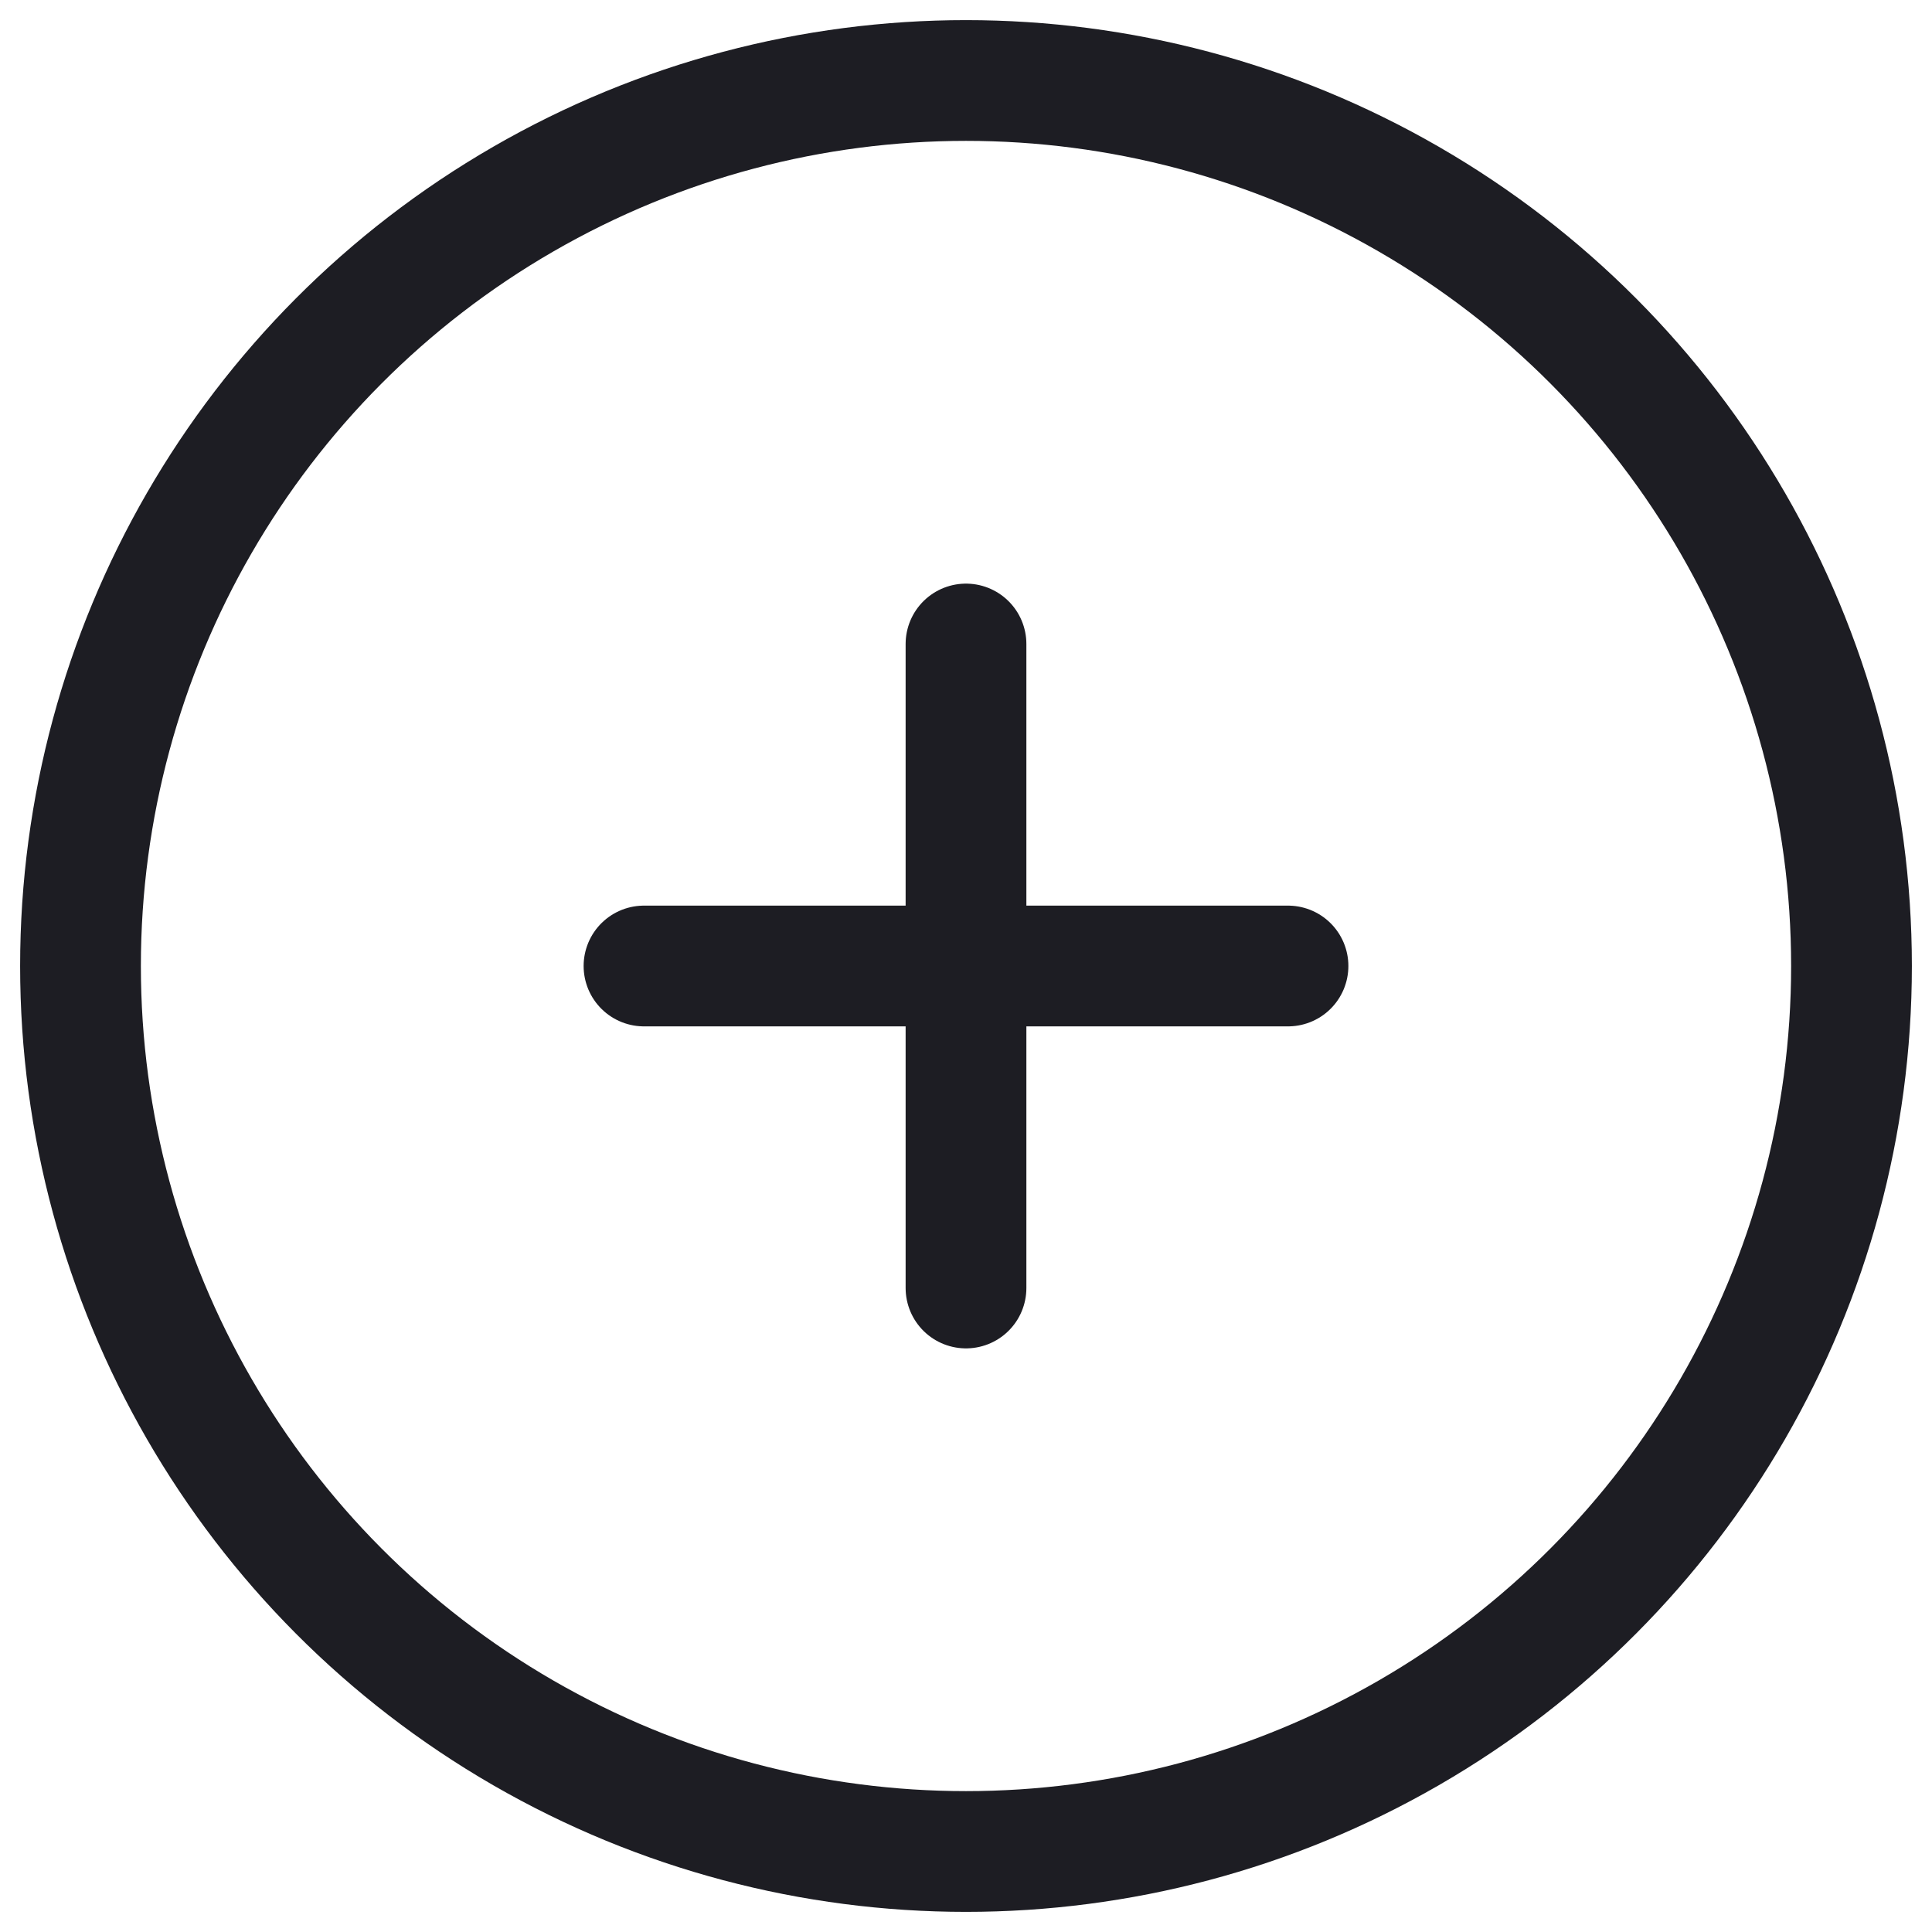 <svg width="24" height="24" viewBox="0 0 24 24" fill="none" xmlns="http://www.w3.org/2000/svg">
<g clip-path="url(#clip0_122_51623)">
<g clip-path="url(#clip1_122_51623)">
<circle cx="12" cy="12" r="11" stroke="#1D1D23" stroke-width="1.5" stroke-linejoin="round"/>
</g>
<path d="M12 16L12 8" stroke="#1D1D23" stroke-width="1.5" stroke-linecap="round" stroke-linejoin="round"/>
<path d="M16 12L8 12" stroke="#1D1D23" stroke-width="1.5" stroke-linecap="round" stroke-linejoin="round"/>
</g>
<defs>
<clipPath id="clip0_122_51623">
<rect width="24" height="24" fill="white"/>
</clipPath>
<clipPath id="clip1_122_51623">
<rect width="24" height="24" fill="white"/>
</clipPath>
</defs>
</svg>
